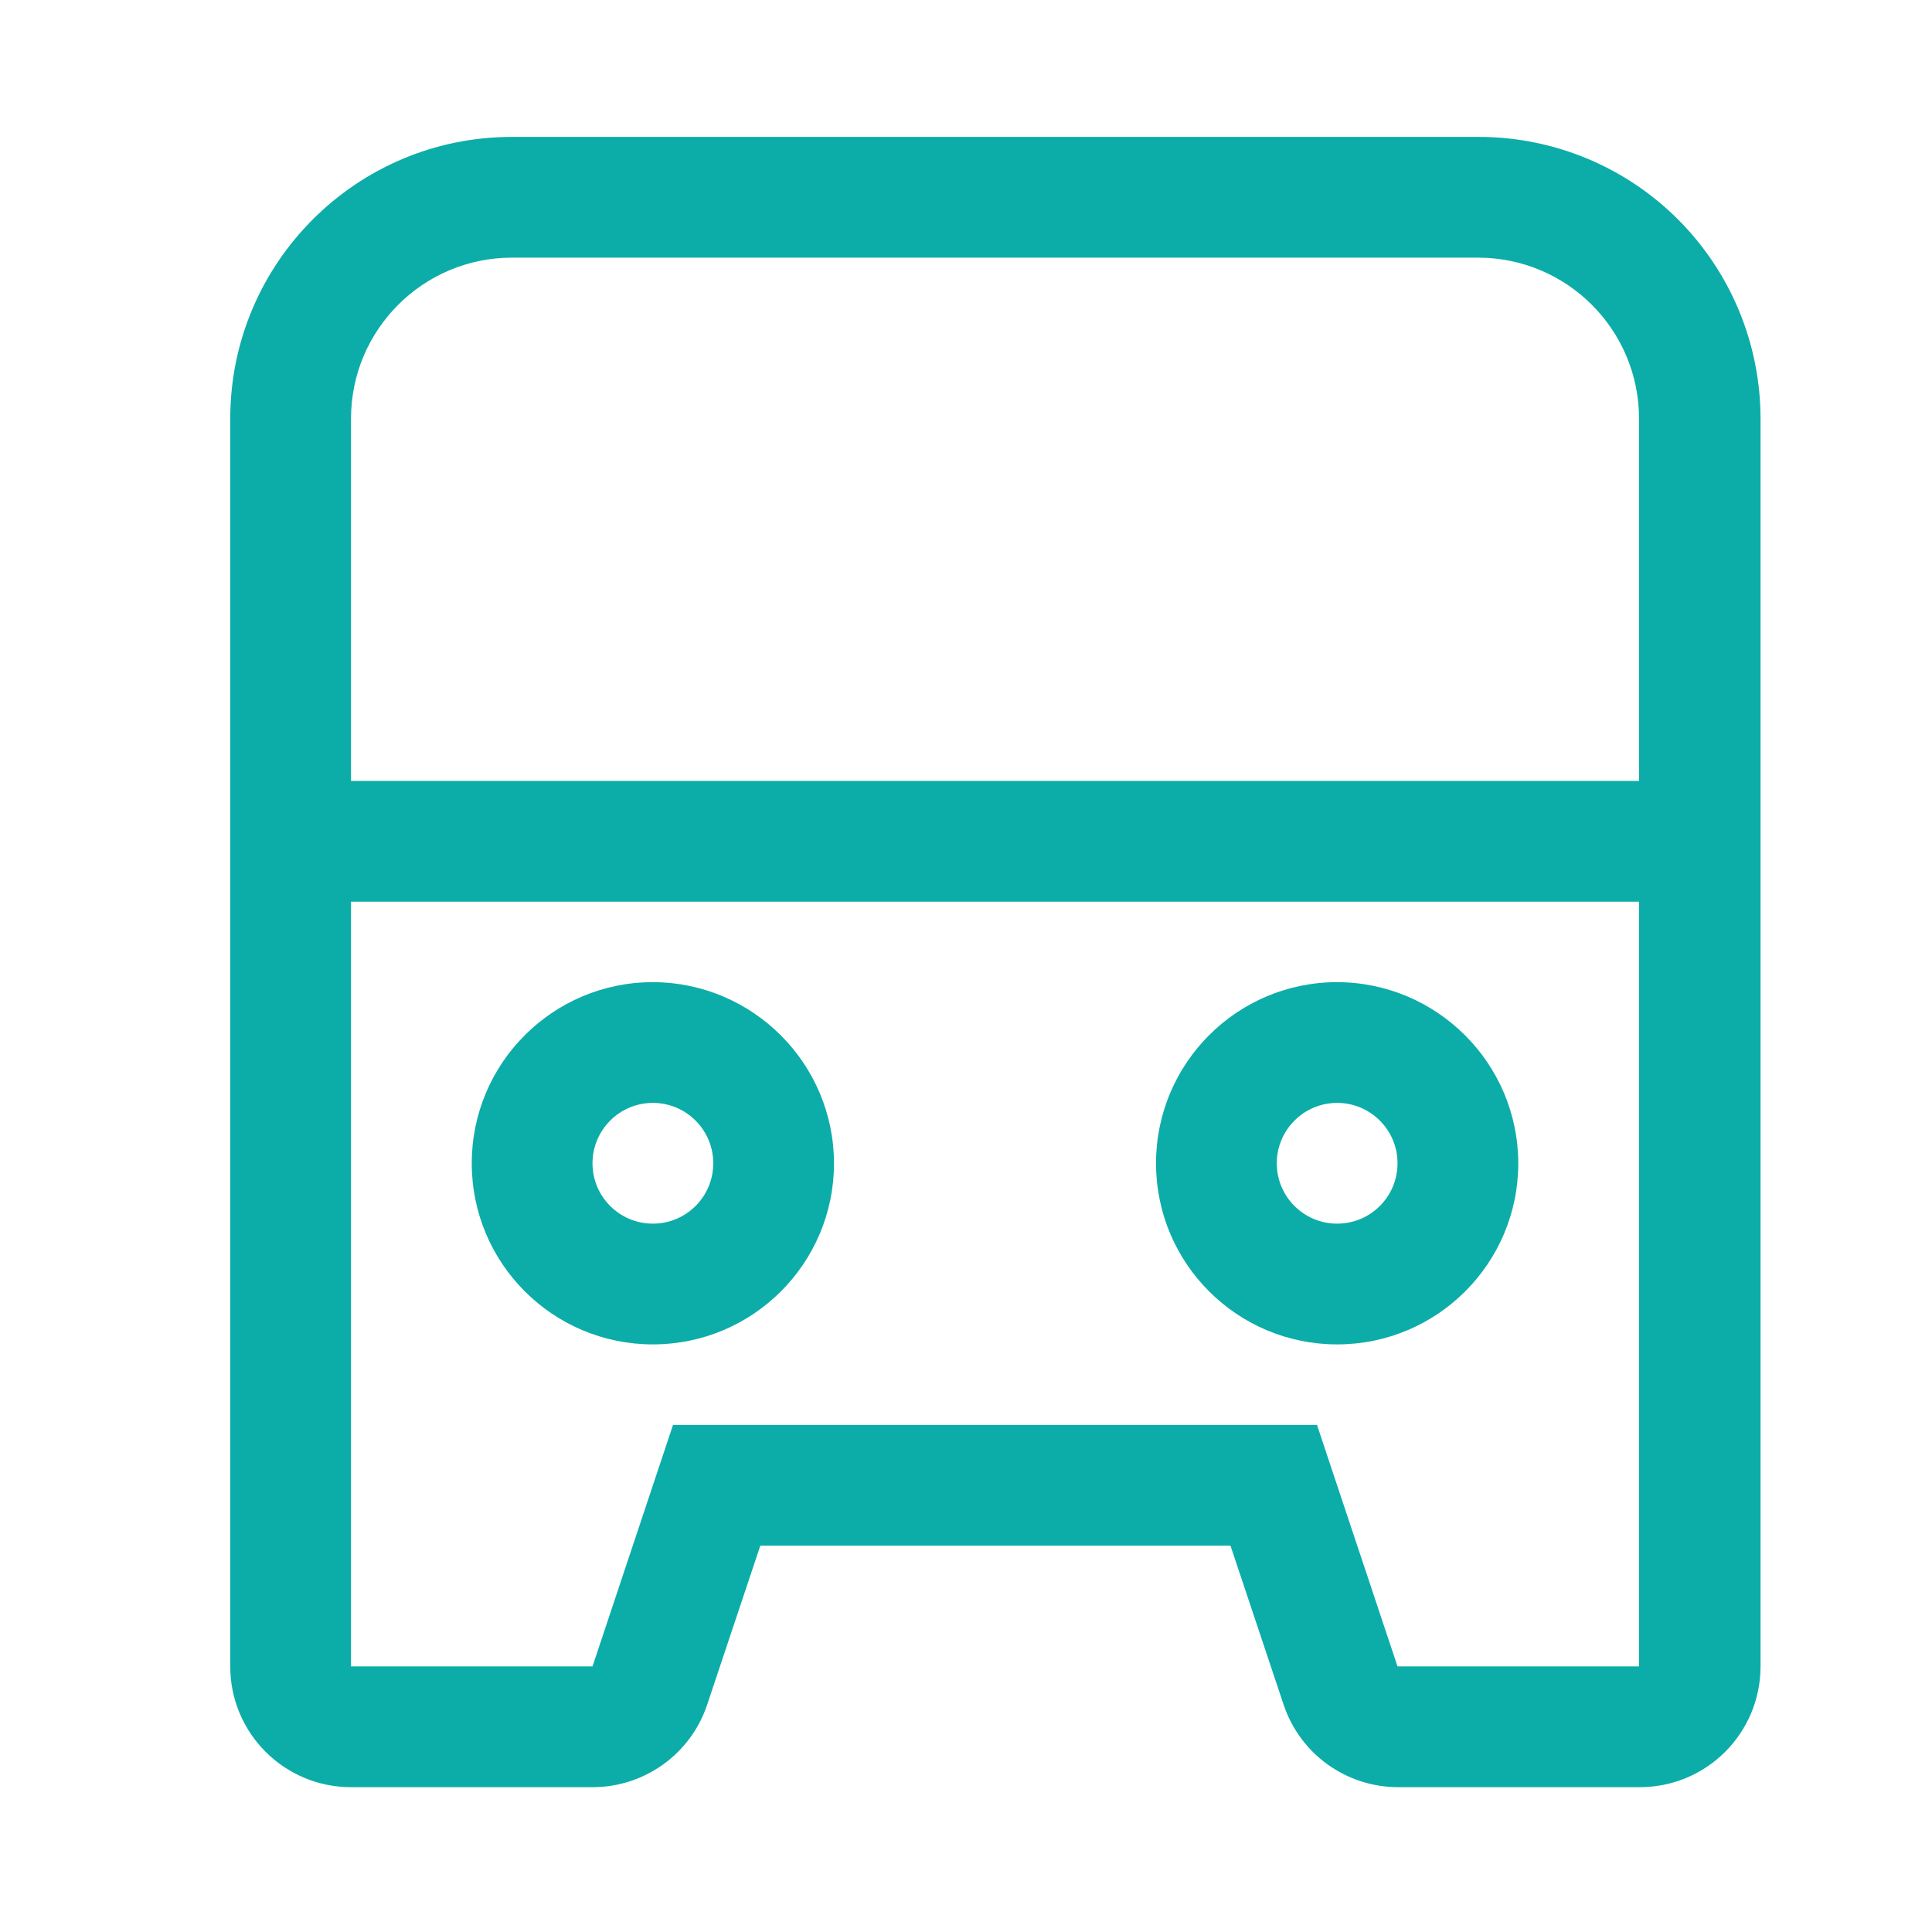 <svg width="28" height="28" viewBox="0 0 28 28" fill="none" xmlns="http://www.w3.org/2000/svg">
<path fill-rule="evenodd" clip-rule="evenodd" d="M21.42 1.984H7.42C5.165 1.984 3.337 3.813 3.337 6.068V24.151C3.337 25.118 4.12 25.901 5.087 25.901H8.587C9.341 25.902 10.011 25.42 10.249 24.705L11.019 22.401H17.833L18.603 24.705C18.841 25.42 19.511 25.902 20.265 25.901H23.765C24.732 25.901 25.515 25.118 25.515 24.151V6.068C25.515 4.983 25.083 3.942 24.315 3.176C23.547 2.41 22.505 1.981 21.42 1.984ZM7.42 3.734H21.42C22.709 3.734 23.754 4.779 23.754 6.068V11.318H5.087V6.068C5.087 4.779 6.132 3.734 7.42 3.734ZM20.254 24.151L19.087 20.651H9.754L8.587 24.151H5.087V13.068H23.754V24.151H20.254Z" fill="#0CADA8"/>
<path fill-rule="evenodd" clip-rule="evenodd" d="M9.462 14.234C8.012 14.234 6.837 15.41 6.837 16.859C6.837 18.309 8.012 19.484 9.462 19.484C10.912 19.484 12.087 18.309 12.087 16.859C12.084 15.411 10.91 14.238 9.462 14.234ZM9.462 17.734C8.979 17.734 8.587 17.343 8.587 16.859C8.587 16.376 8.979 15.984 9.462 15.984C9.945 15.984 10.337 16.376 10.337 16.859C10.337 17.343 9.945 17.734 9.462 17.734Z" fill="#0CADA8"/>
<path fill-rule="evenodd" clip-rule="evenodd" d="M19.379 14.234C17.929 14.234 16.754 15.41 16.754 16.859C16.754 18.309 17.929 19.484 19.379 19.484C20.829 19.484 22.004 18.309 22.004 16.859C22.001 15.411 20.827 14.238 19.379 14.234ZM19.379 17.734C18.896 17.734 18.504 17.343 18.504 16.859C18.504 16.376 18.896 15.984 19.379 15.984C19.862 15.984 20.254 16.376 20.254 16.859C20.254 17.343 19.862 17.734 19.379 17.734Z" fill="#0CADA8"/>
</svg>
